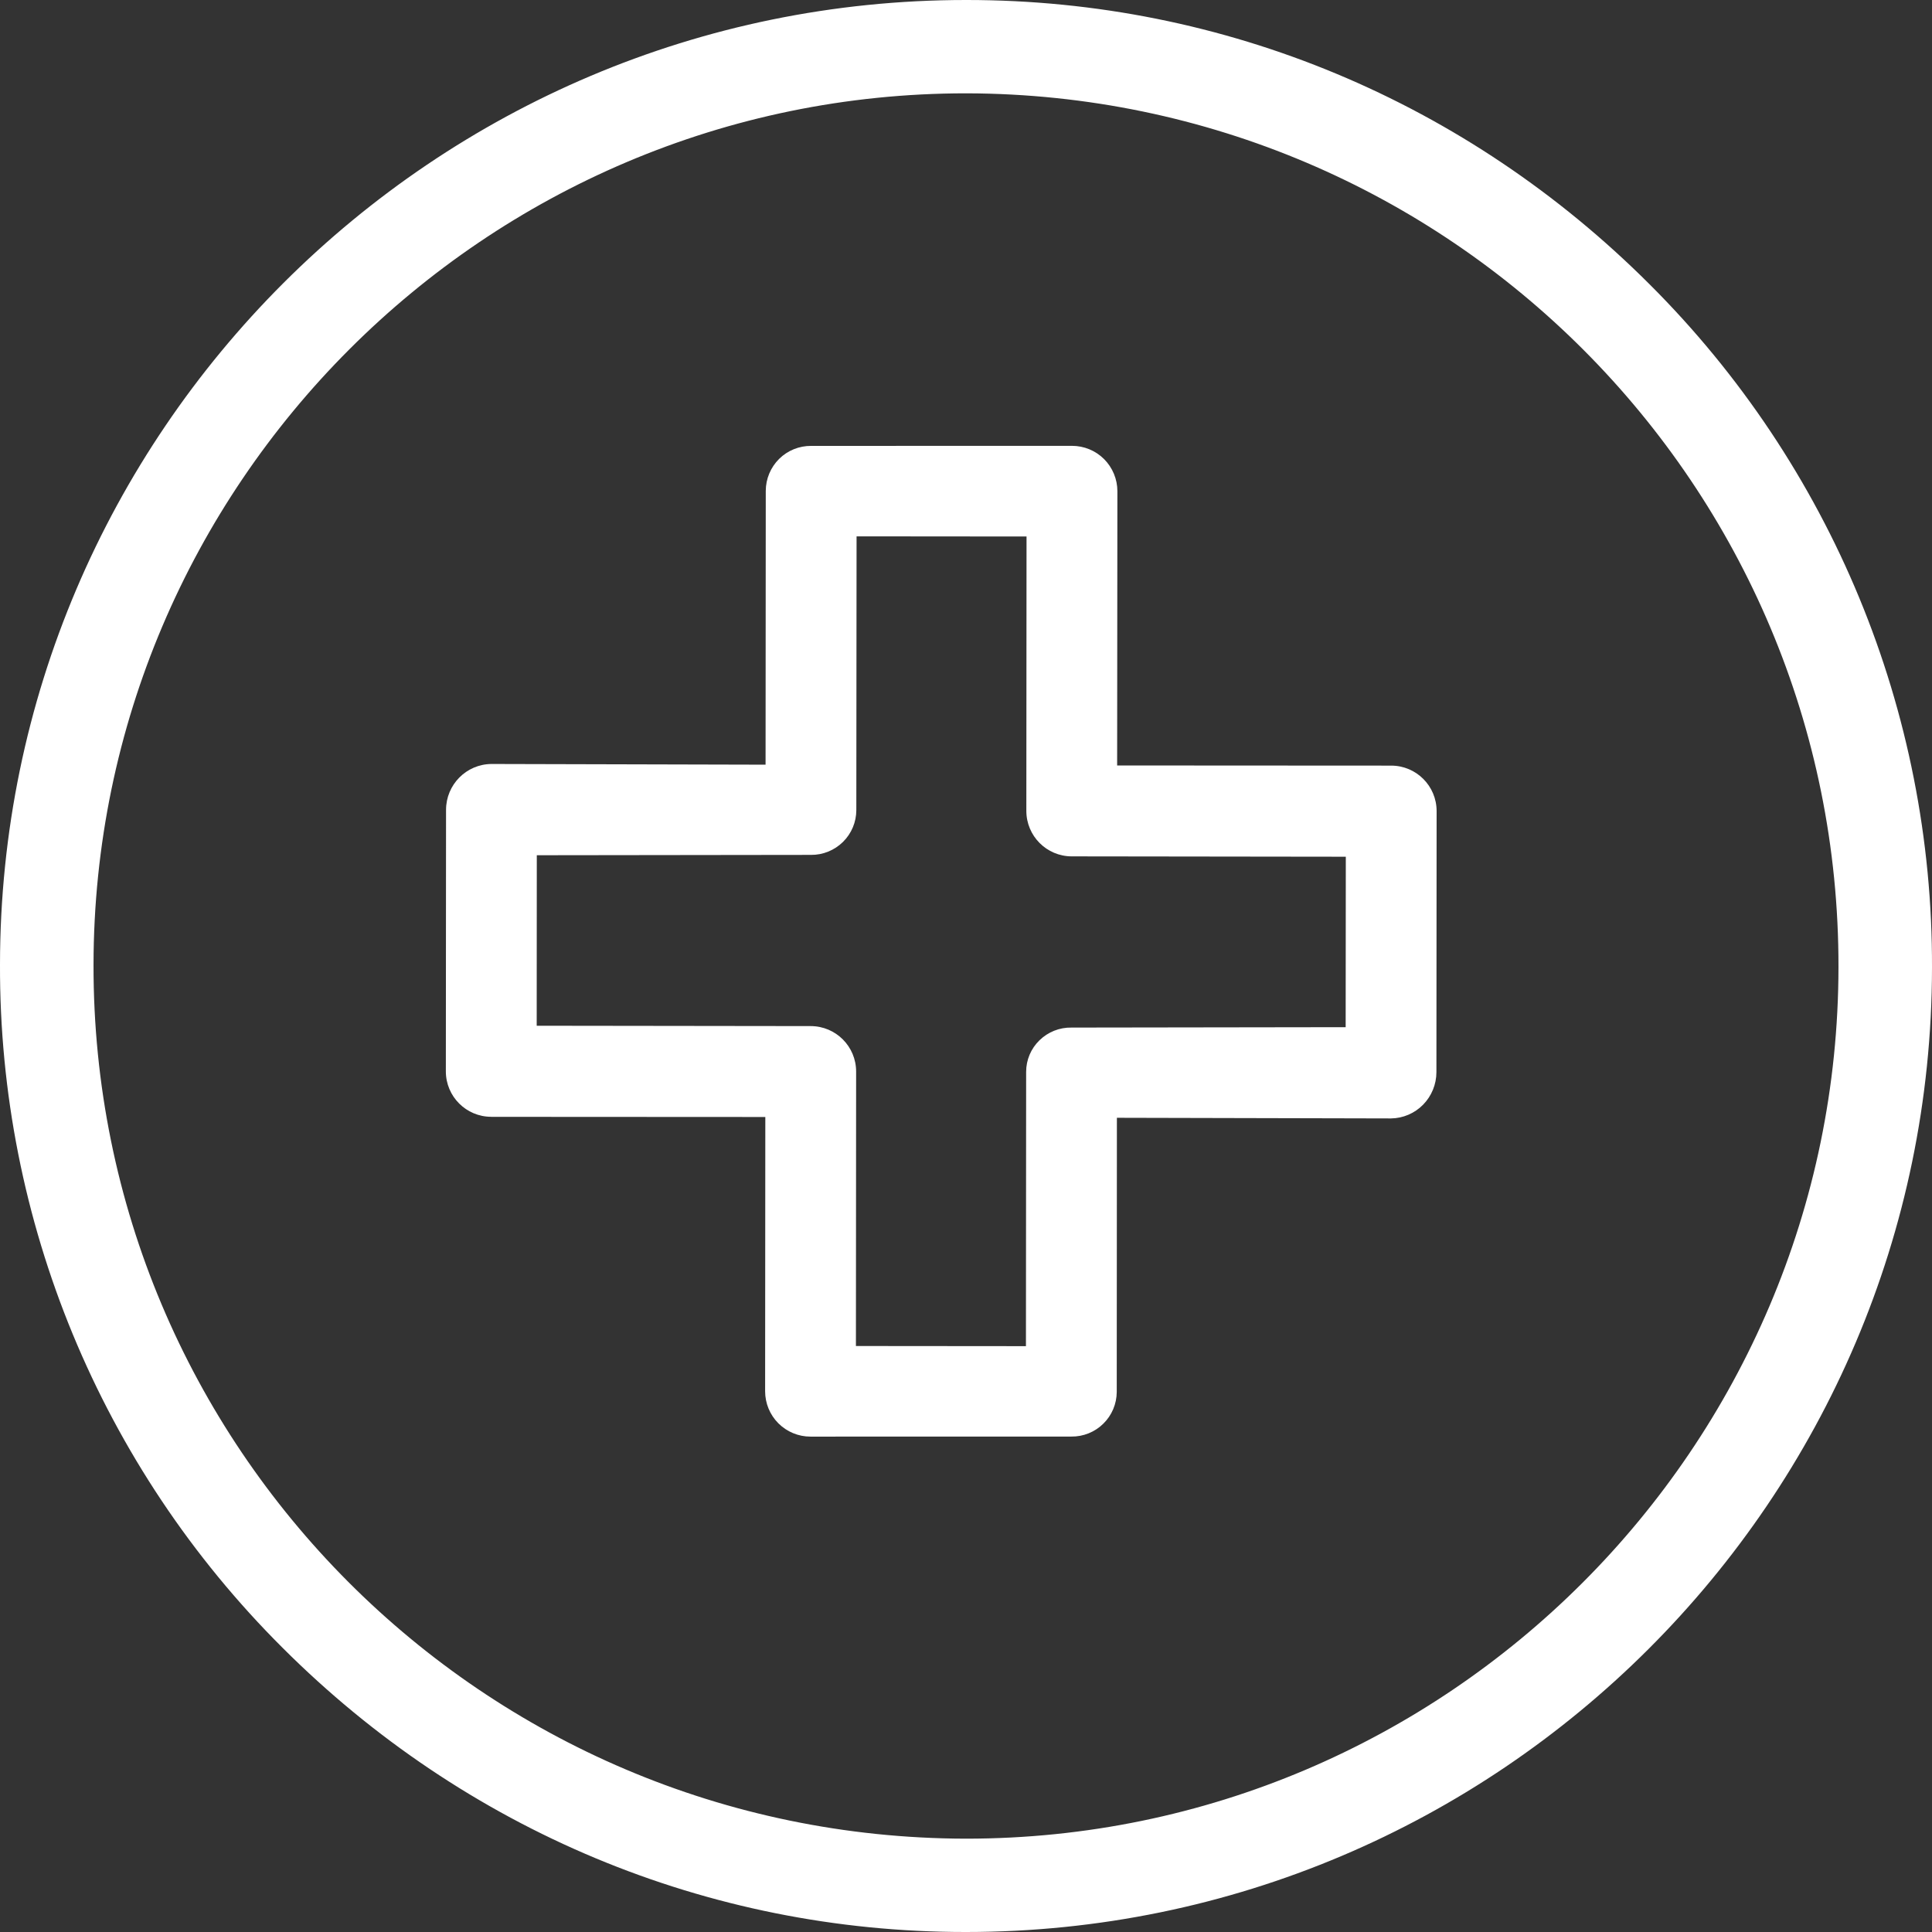 <?xml version="1.0" encoding="UTF-8"?>
<svg width="39px" height="39px" viewBox="0 0 39 39" version="1.1" xmlns="http://www.w3.org/2000/svg" xmlns:xlink="http://www.w3.org/1999/xlink">
    <rect x="0" y="0" width="39" height="39" fill="#333333" stroke="none"/>
    <!-- Generator: Sketch 63.1 (92452) - https://sketch.com -->
    <title>hospital</title>
    <desc>Created with Sketch.</desc>
    <g id="03-House-Project-detail-EN" stroke="none" stroke-width="1" fill="none" fill-rule="evenodd">
        <g id="01-Project-Detail-Desktop-HD-(≥1440px)" transform="translate(-97, -5796)" fill="#FFFFFF" fill-rule="nonzero">
            <g id="Group-9" transform="translate(0, 998)">
                <g id="Group" transform="translate(0, 4496)">
                    <g id="hospital" transform="translate(97, 302)">
                        <path d="M19.485,39 L19.5,39 C30.245,39 38.991,30.26 39,19.534 C39.018,14.361 36.966,9.395 33.299,5.739 C29.619,2.061 24.723,0 19.515,0 L19.5,0 C8.755,0 0.009,8.74 0,19.466 C-0.018,24.639 2.034,29.605 5.702,33.261 C9.382,36.939 14.277,39 19.485,39 Z M19.5,1.884 L19.514,1.884 C29.252,1.909 37.128,9.804 37.112,19.523 C37.105,29.211 29.206,37.116 19.5,37.116 L19.487,37.116 C9.748,37.091 1.872,29.196 1.888,19.477 C1.895,9.789 9.794,1.884 19.5,1.884 Z" id="Shape"></path>
                        <path d="M9.916,22.545 L15.449,22.548 L15.445,28.084 C15.445,28.327 15.541,28.56 15.713,28.732 C15.885,28.904 16.118,29 16.36,29 L21.625,28.999 L21.626,28.999 C21.868,29.002 22.101,28.908 22.273,28.738 C22.445,28.569 22.542,28.338 22.543,28.097 L22.546,22.564 L28.079,22.577 C28.323,22.574 28.556,22.474 28.727,22.3 C28.899,22.125 28.996,21.888 28.996,21.642 L29,16.373 C29,15.866 28.59,15.456 28.084,15.455 L22.551,15.452 L22.556,9.916 C22.556,9.673 22.459,9.44 22.288,9.268 C22.116,9.096 21.883,9 21.64,9 L16.375,9.001 L16.375,9.001 C16.133,8.999 15.9,9.093 15.728,9.263 C15.556,9.434 15.459,9.665 15.458,9.908 L15.454,15.436 L9.921,15.422 L9.92,15.422 C9.413,15.426 9.004,15.84 9.004,16.348 L9,21.627 C9,22.133 9.41,22.544 9.916,22.544 L9.916,22.545 Z M10.836,17.264 L16.369,17.257 L16.37,17.257 C16.611,17.26 16.844,17.165 17.016,16.996 C17.189,16.826 17.286,16.594 17.286,16.352 L17.291,10.827 L20.722,10.83 L20.718,16.368 C20.718,16.875 21.127,17.286 21.634,17.287 L27.167,17.294 L27.164,20.735 L21.631,20.743 L21.631,20.743 C21.389,20.738 21.156,20.831 20.983,21 C20.811,21.167 20.714,21.396 20.714,21.636 L20.71,27.174 L17.278,27.171 L17.282,21.632 C17.283,21.125 16.873,20.714 16.366,20.713 L10.834,20.706 L10.836,17.264 Z" id="Shape"></path>
                    </g>
                </g>
            </g>
        </g>
    </g>
</svg>